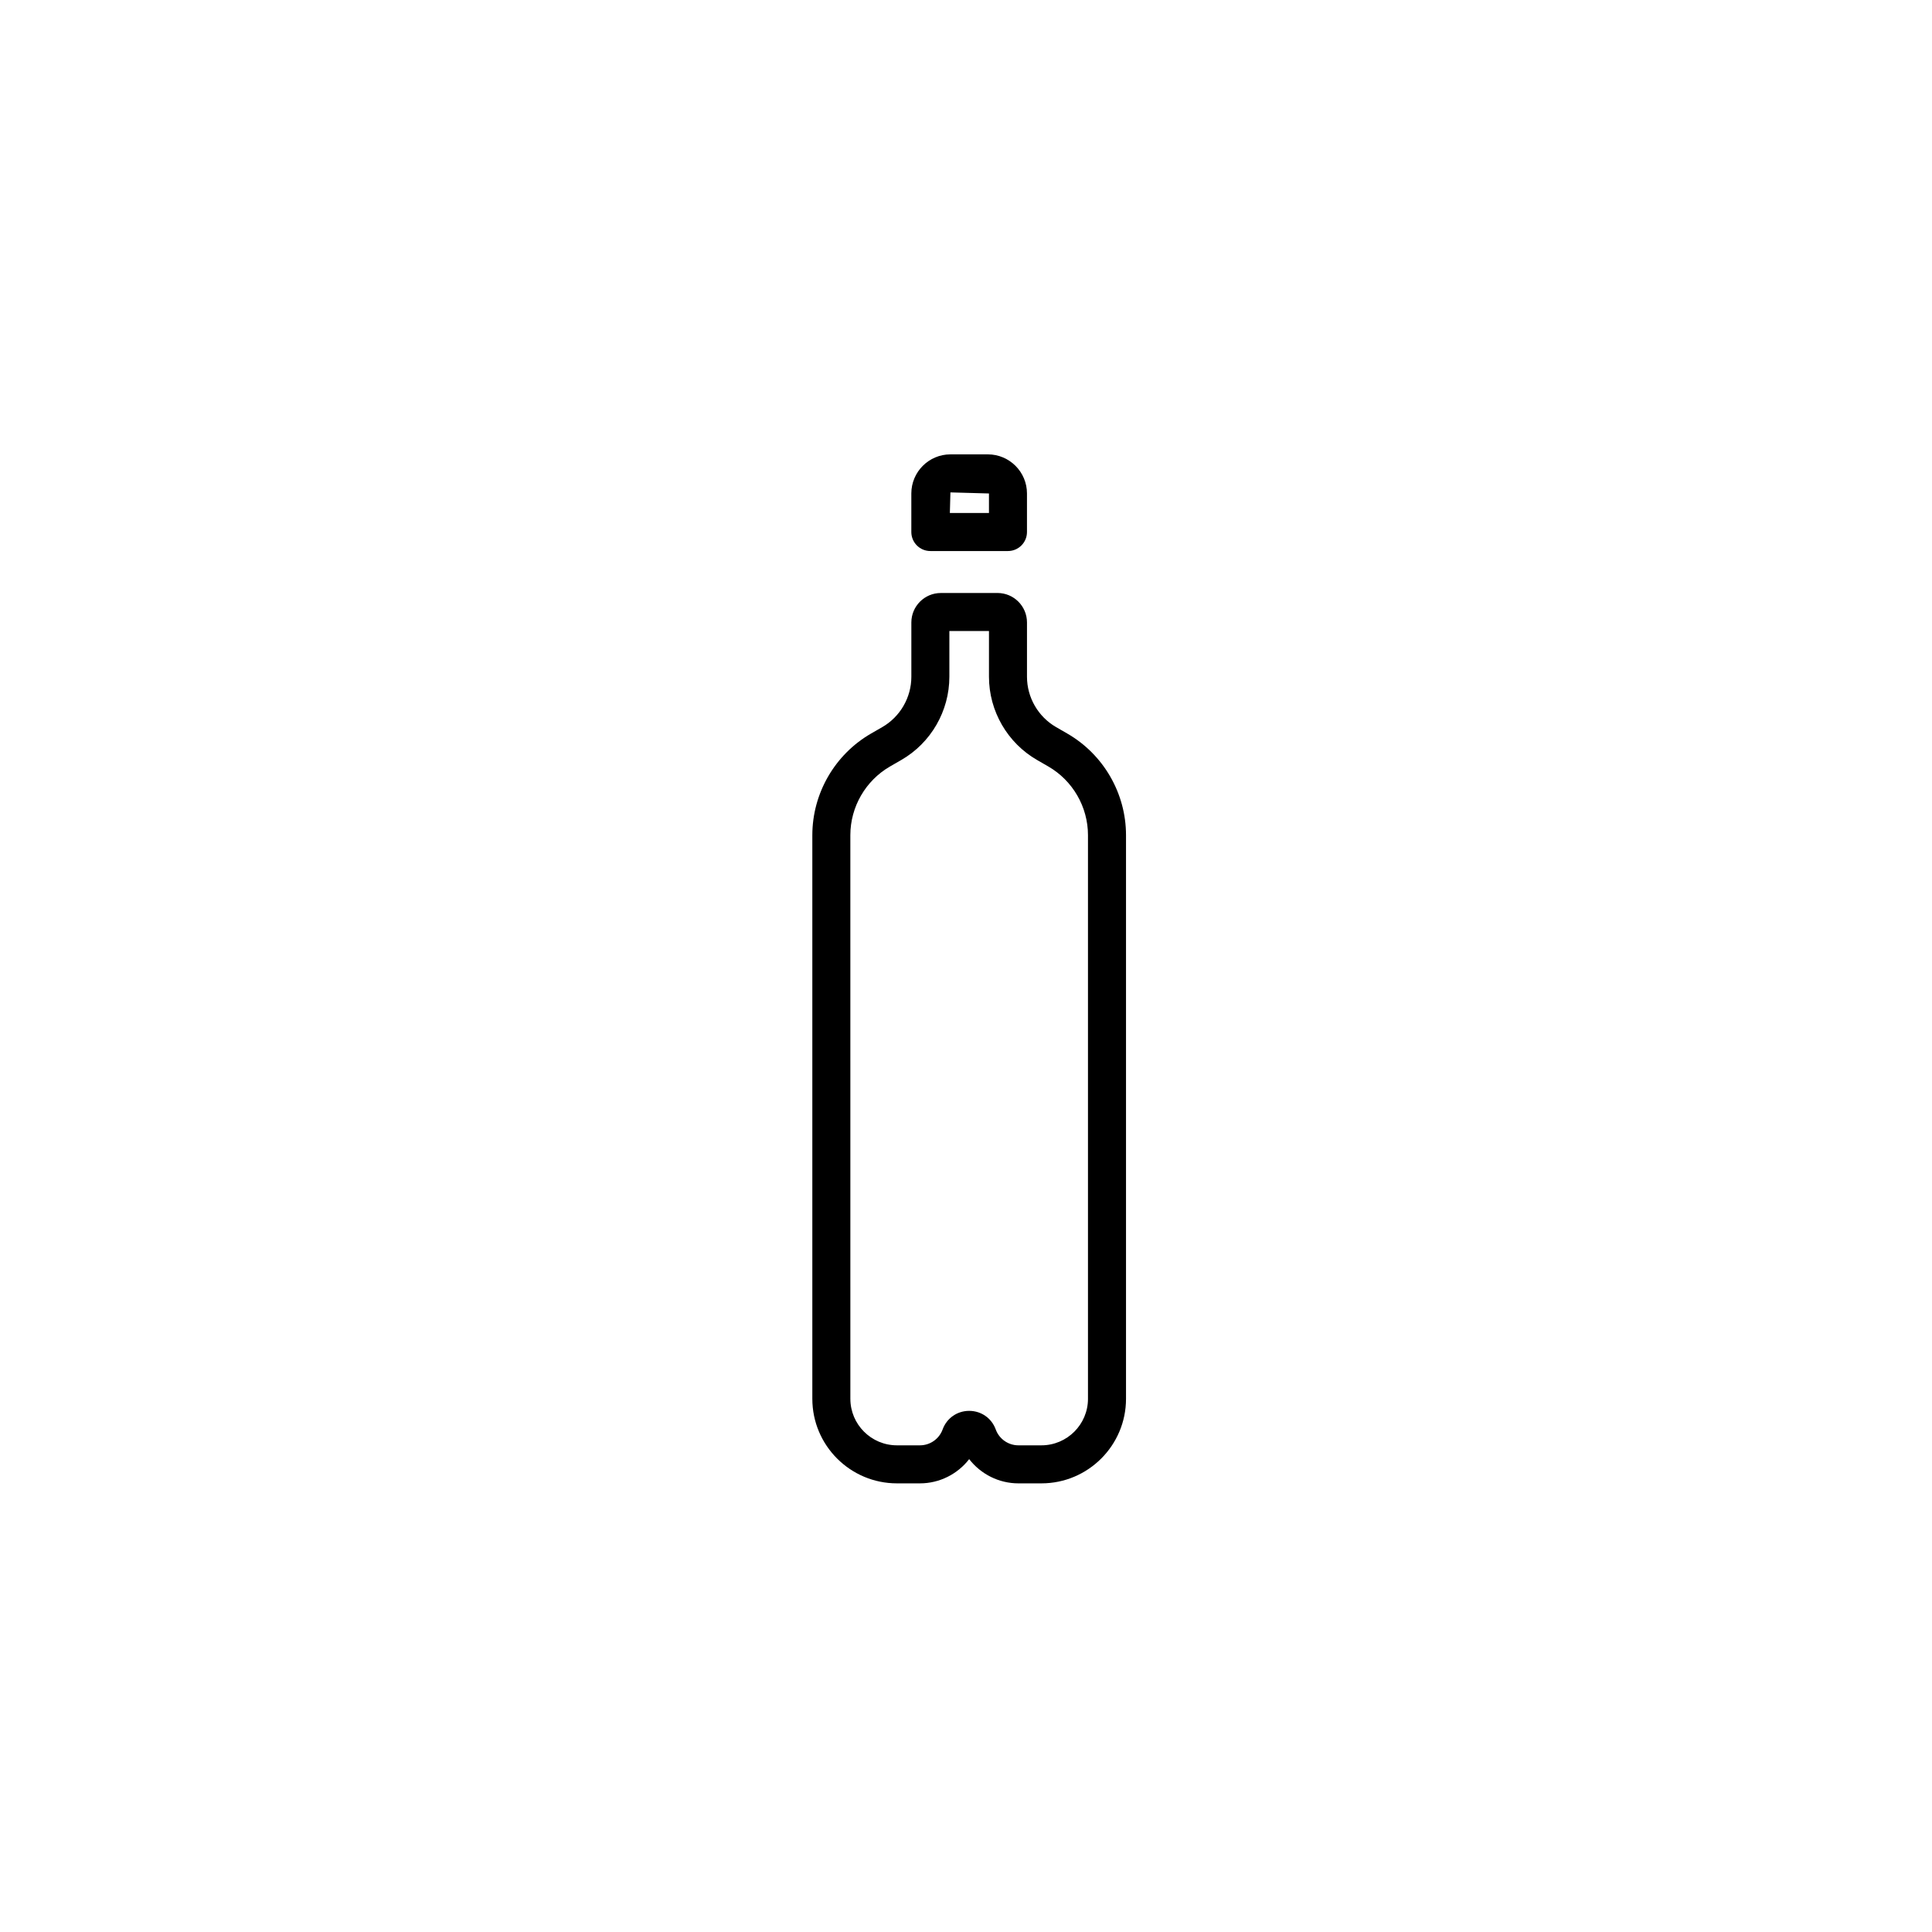 <?xml version="1.0" encoding="UTF-8"?>
<!-- Uploaded to: ICON Repo, www.svgrepo.com, Generator: ICON Repo Mixer Tools -->
<svg fill="#000000" width="800px" height="800px" version="1.1" viewBox="144 144 512 512" xmlns="http://www.w3.org/2000/svg">
 <g>
  <path d="m426.83 338.39-2.957-1.703c-4.754-2.742-7.711-7.852-7.711-13.34v-14.387c0-4.309-3.504-7.812-7.809-7.812l-15.027 0.004c-4.309 0-7.809 3.504-7.809 7.812v14.387c0 5.484-2.953 10.598-7.711 13.34l-2.961 1.703c-9.605 5.535-15.57 15.863-15.57 26.941v149.36c0 12.359 10.055 22.41 22.414 22.41h6.113c5.18 0 9.977-2.457 13.039-6.422 3.062 3.965 7.856 6.422 13.035 6.422h6.113c12.359 0 22.414-10.051 22.414-22.41v-149.36c0-11.086-5.965-21.406-15.574-26.941zm5.496 176.3c0 6.801-5.535 12.336-12.336 12.336h-6.113c-2.676 0-5.086-1.688-5.996-4.203-1.09-2.996-3.852-4.93-7.039-4.93s-5.949 1.934-7.039 4.93c-0.914 2.516-3.324 4.203-6 4.203h-6.113c-6.801 0-12.336-5.535-12.336-12.336l-0.004-149.36c0-7.488 4.035-14.469 10.527-18.215l2.957-1.703c7.871-4.523 12.758-12.98 12.758-22.066v-12.121h10.496v12.121c0 9.082 4.887 17.539 12.758 22.066l2.953 1.703c6.492 3.742 10.527 10.723 10.527 18.215z"/>
  <path d="m411.12 290.03c2.781 0 5.039-2.254 5.039-5.039v-10.215c0-5.711-4.648-10.363-10.359-10.363h-9.93c-5.711 0-10.359 4.648-10.359 10.363v10.215c0 2.785 2.254 5.039 5.039 5.039zm-15.25-15.539 10.215 0.285v5.176h-10.363z"/>
 </g>
</svg>